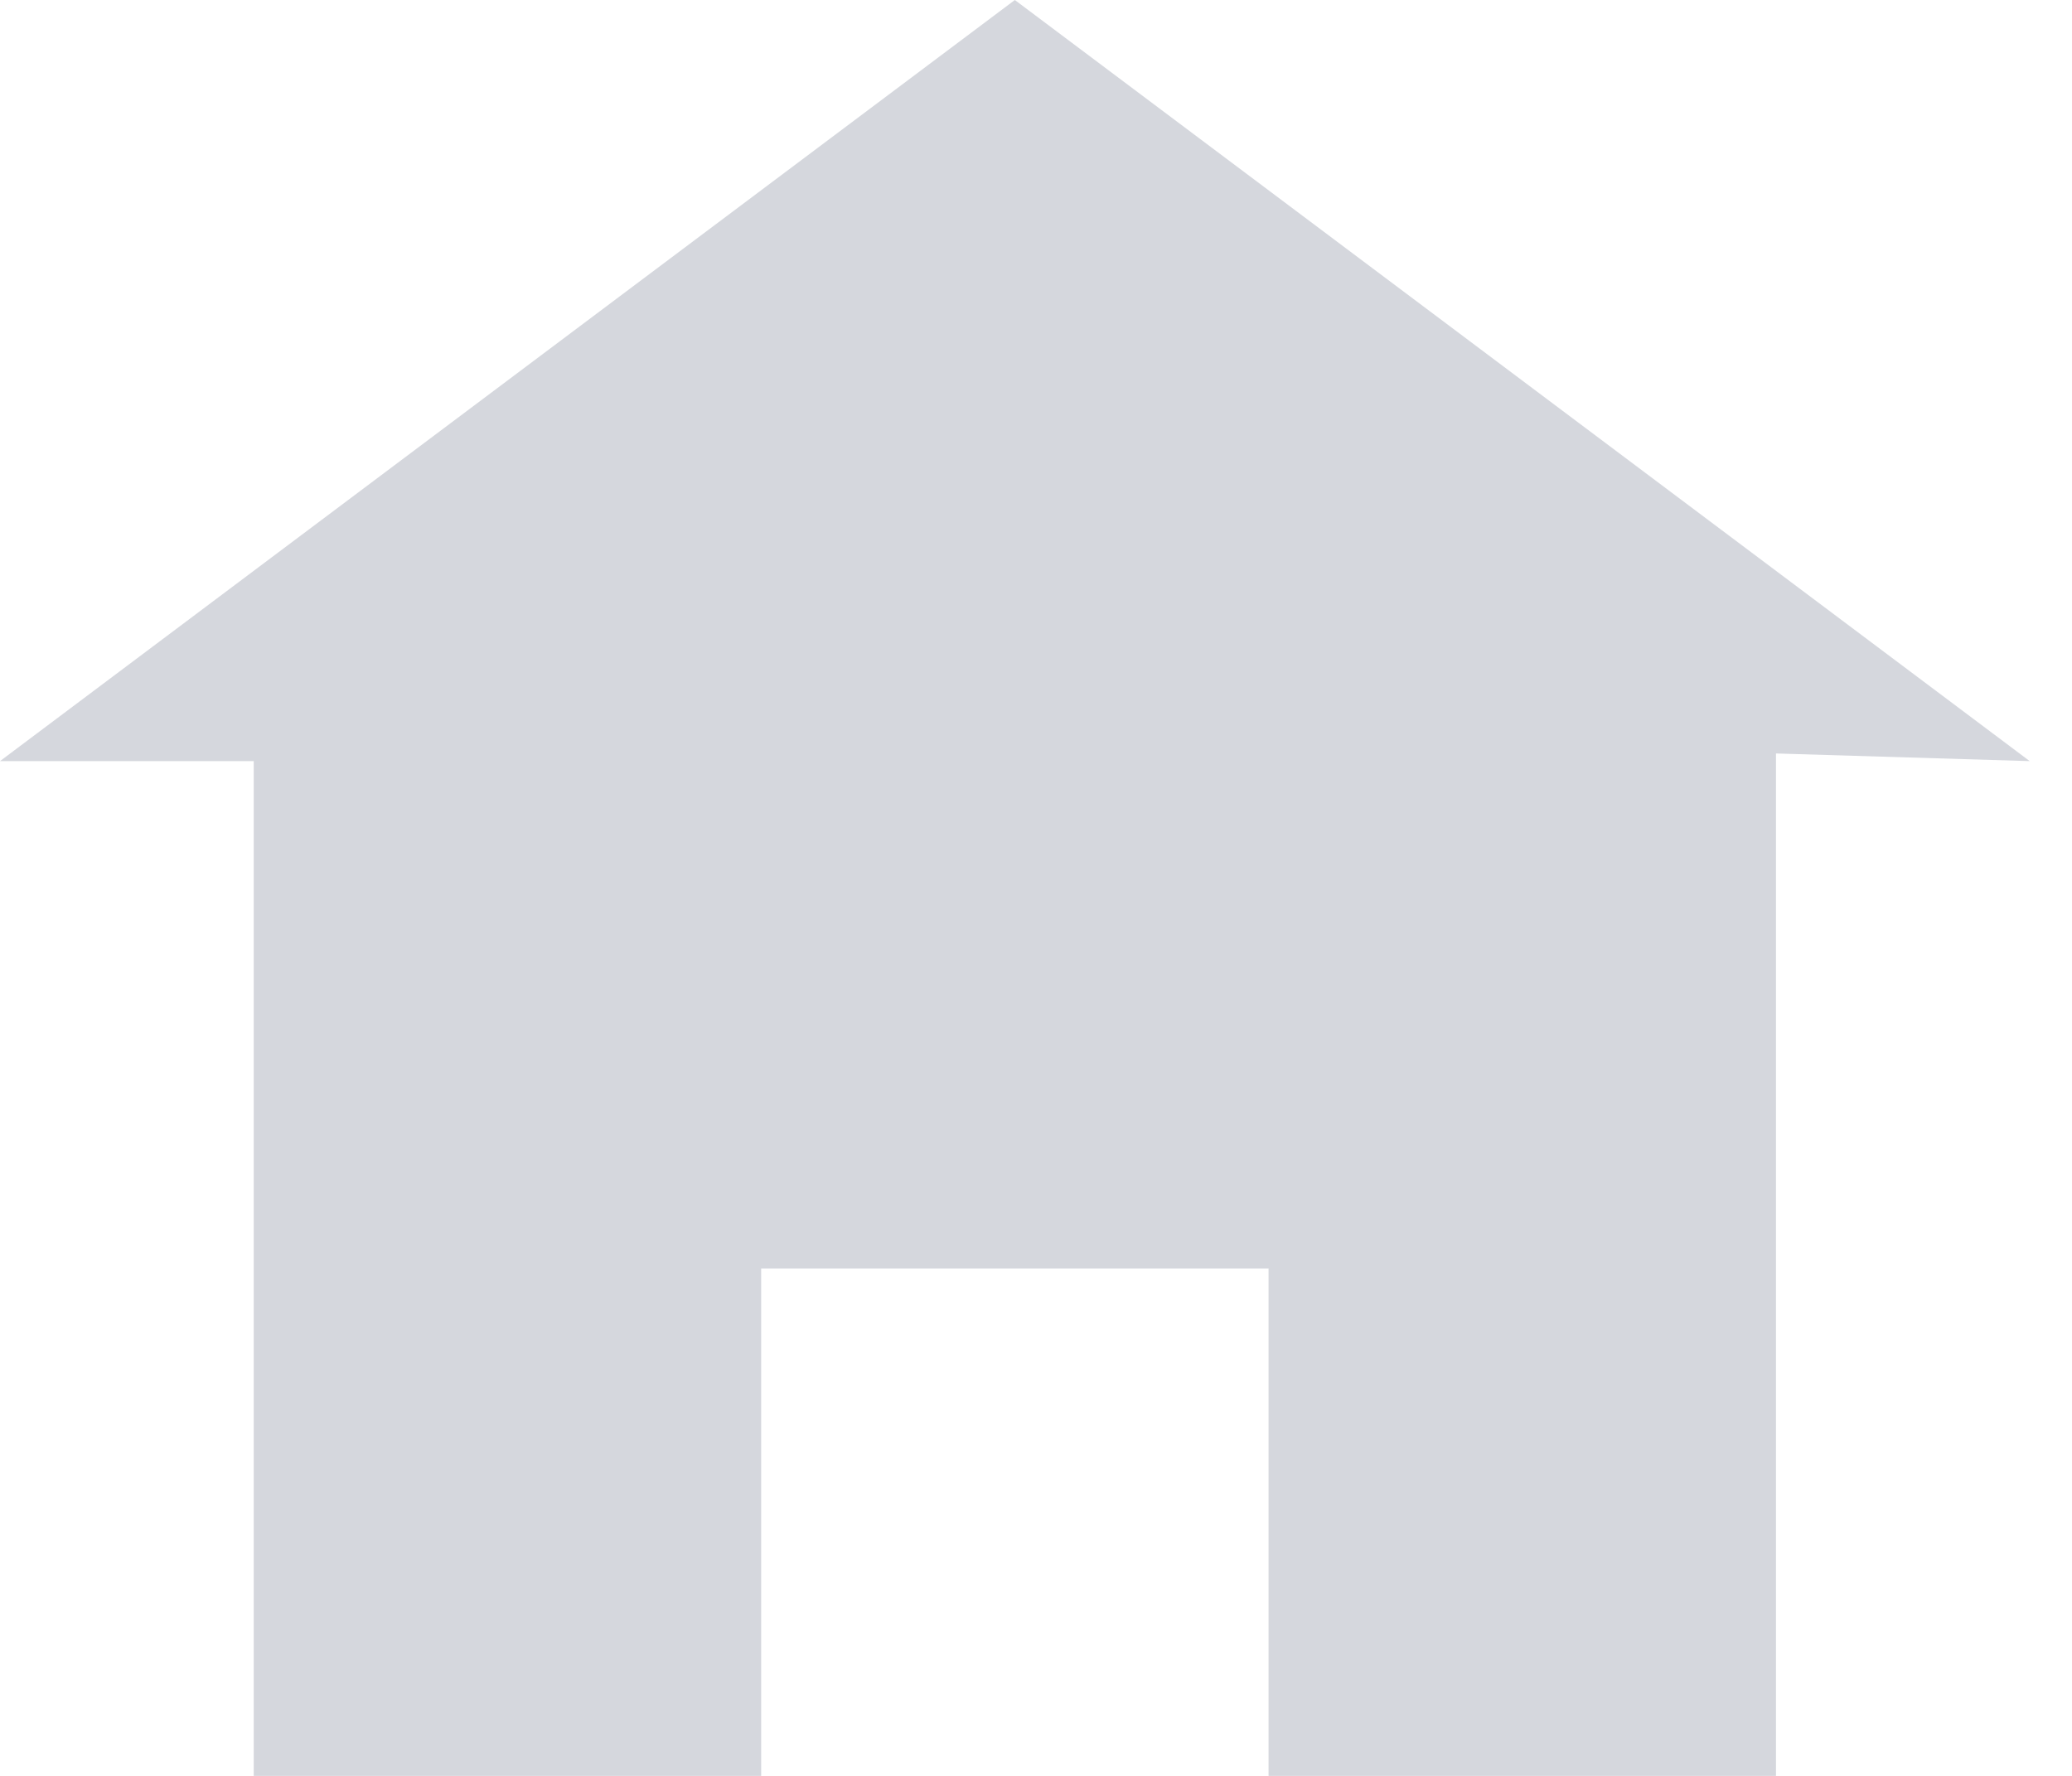 <svg width="42" height="36" viewBox="0 0 42 36" fill="none" xmlns="http://www.w3.org/2000/svg">
<path d="M20.571 0L0 15.429H5.143V36H15.429V25.714H25.714V36H36V15.274L41.143 15.429L20.571 0Z" fill="#D5D7DD"/>
</svg>
